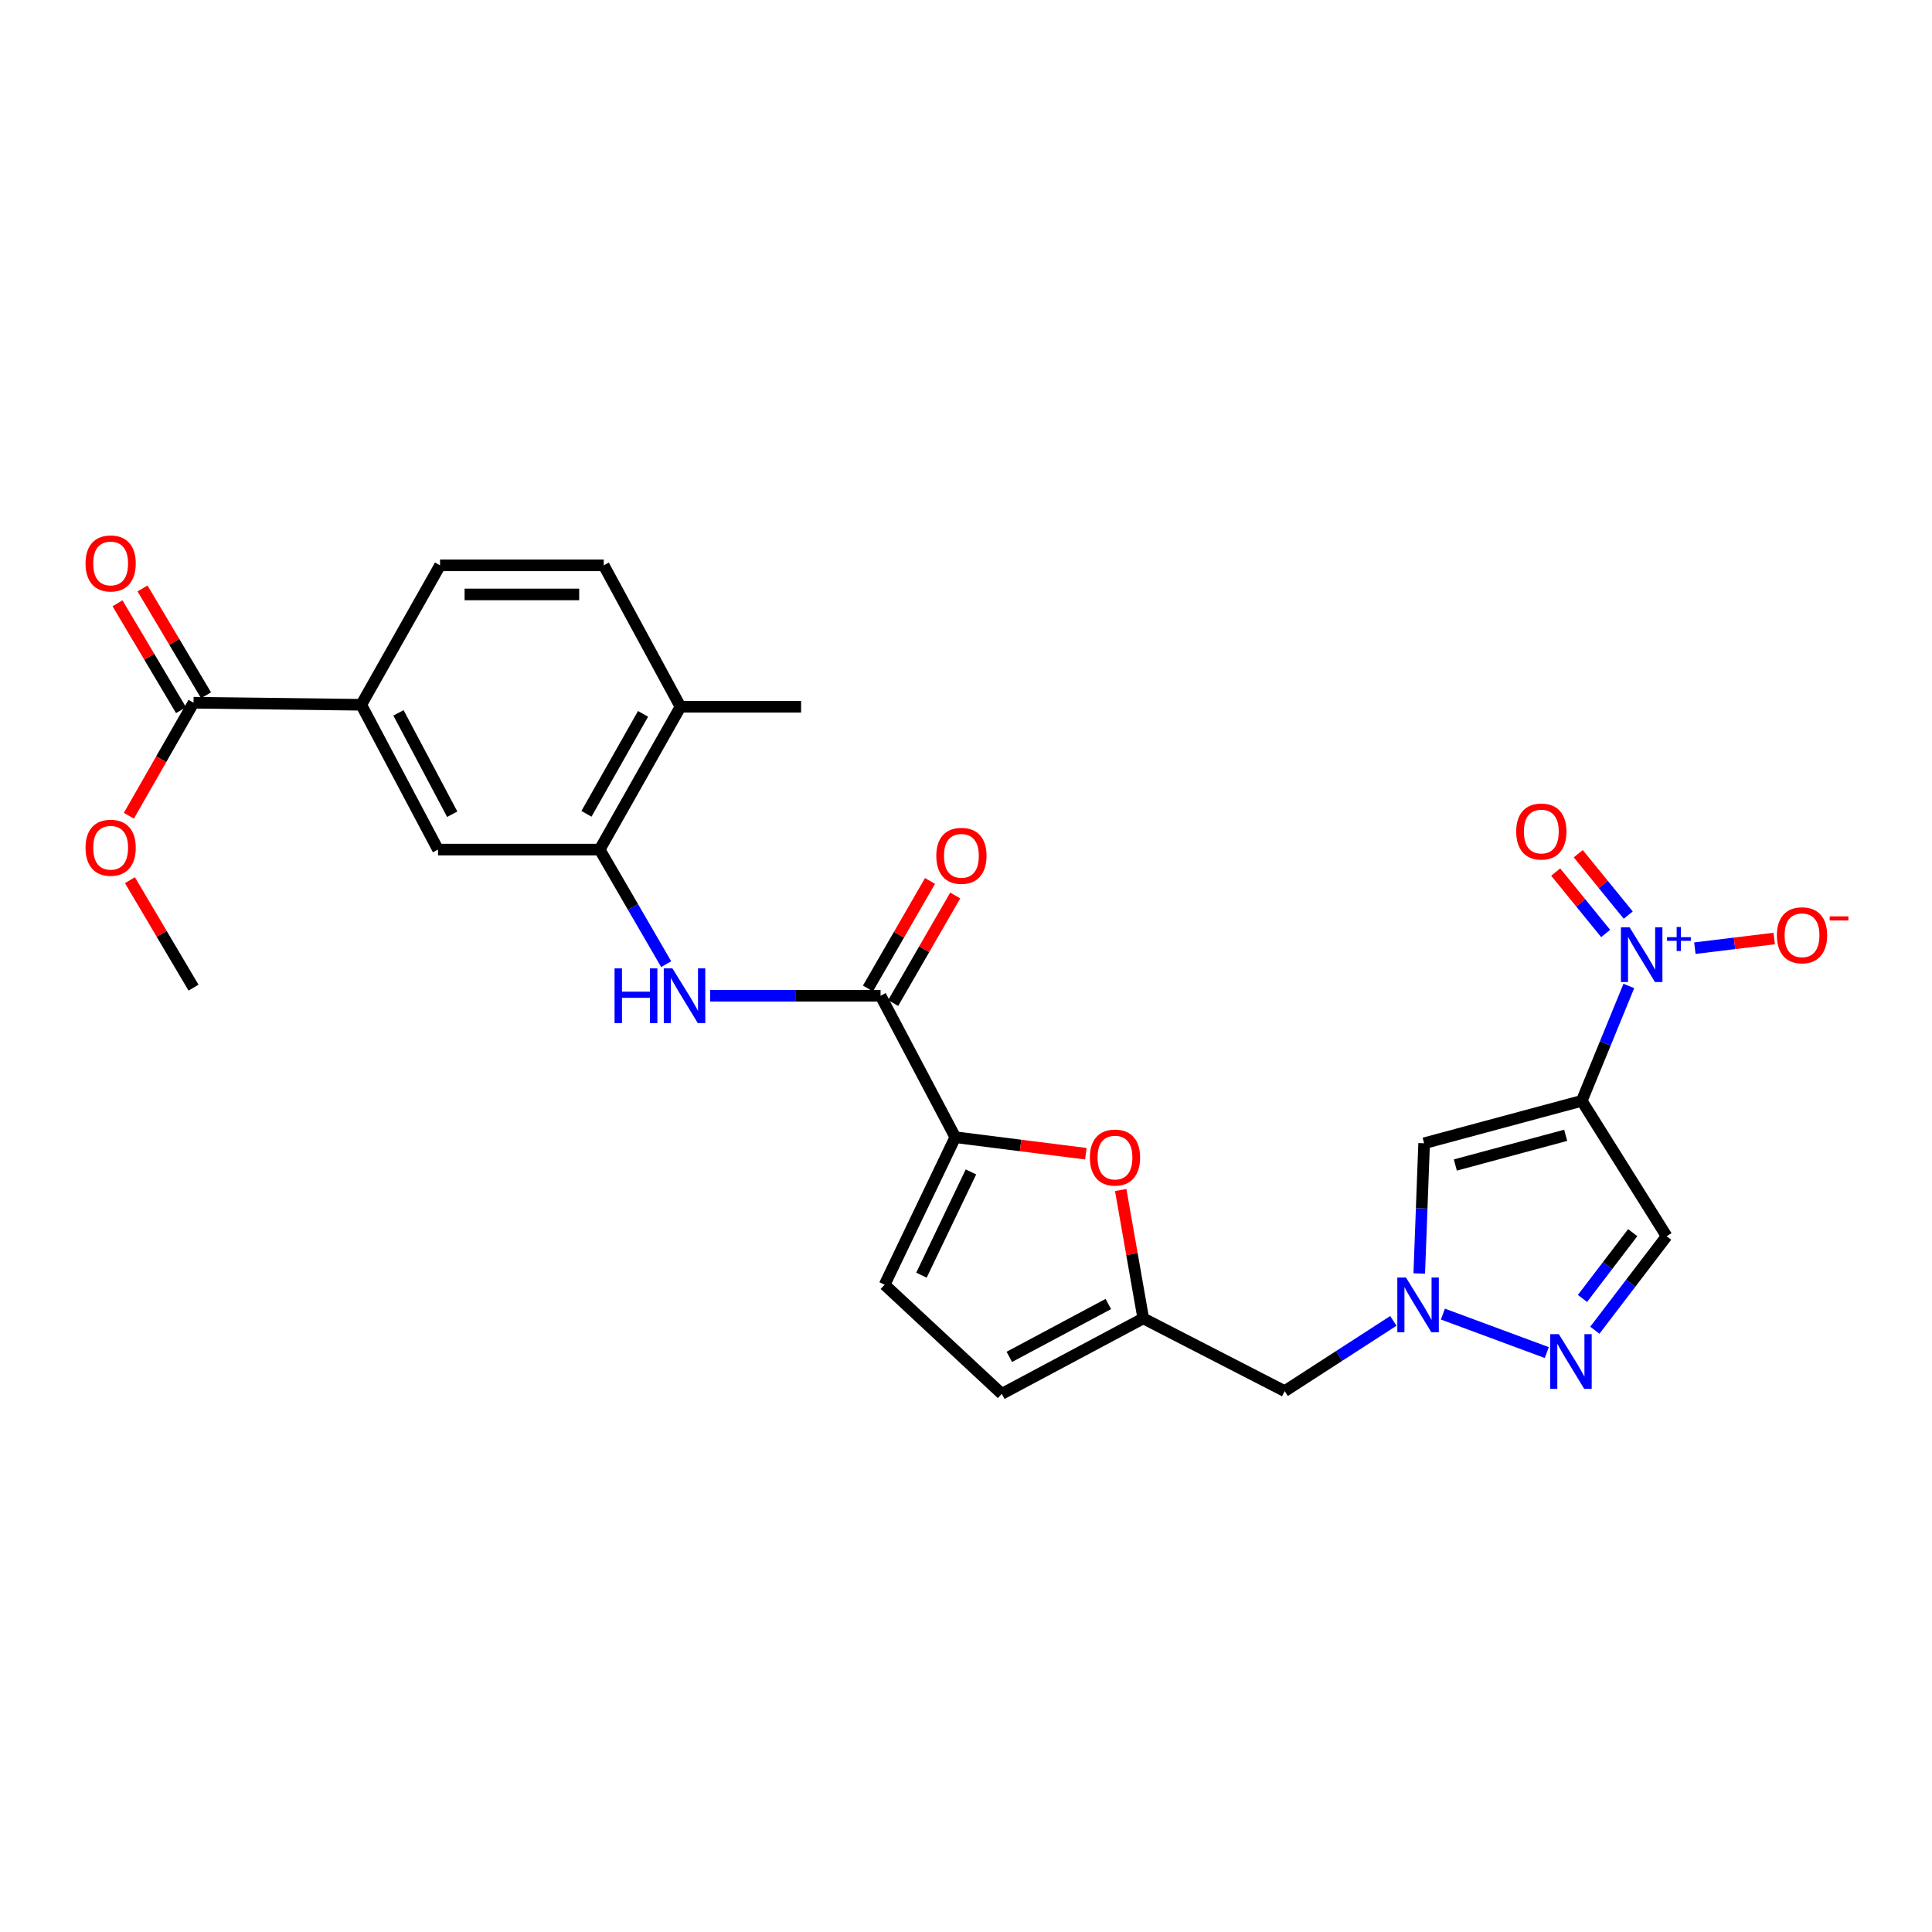 <?xml version='1.0' encoding='iso-8859-1'?>
<svg version='1.1' baseProfile='full'
              xmlns='http://www.w3.org/2000/svg'
                      xmlns:rdkit='http://www.rdkit.org/xml'
                      xmlns:xlink='http://www.w3.org/1999/xlink'
                  xml:space='preserve'
width='1000px' height='1000px' viewBox='0 0 1000 1000'>
<!-- END OF HEADER -->
<rect style='opacity:1.0;fill:#FFFFFF;stroke:none' width='1000' height='1000' x='0' y='0'> </rect>
<path class='bond-0' d='M 818.721,569.791 L 830.903,540.062' style='fill:none;fill-rule:evenodd;stroke:#000000;stroke-width:6px;stroke-linecap:butt;stroke-linejoin:miter;stroke-opacity:1' />
<path class='bond-0' d='M 830.903,540.062 L 843.086,510.333' style='fill:none;fill-rule:evenodd;stroke:#0000FF;stroke-width:6px;stroke-linecap:butt;stroke-linejoin:miter;stroke-opacity:1' />
<path class='bond-2' d='M 818.721,569.791 L 737.124,591.755' style='fill:none;fill-rule:evenodd;stroke:#000000;stroke-width:6px;stroke-linecap:butt;stroke-linejoin:miter;stroke-opacity:1' />
<path class='bond-2' d='M 810.398,587.634 L 753.28,603.01' style='fill:none;fill-rule:evenodd;stroke:#000000;stroke-width:6px;stroke-linecap:butt;stroke-linejoin:miter;stroke-opacity:1' />
<path class='bond-6' d='M 818.721,569.791 L 862.642,639.861' style='fill:none;fill-rule:evenodd;stroke:#000000;stroke-width:6px;stroke-linecap:butt;stroke-linejoin:miter;stroke-opacity:1' />
<path class='bond-17' d='M 877.261,490.774 L 897.792,488.272' style='fill:none;fill-rule:evenodd;stroke:#0000FF;stroke-width:6px;stroke-linecap:butt;stroke-linejoin:miter;stroke-opacity:1' />
<path class='bond-17' d='M 897.792,488.272 L 918.324,485.771' style='fill:none;fill-rule:evenodd;stroke:#FF0000;stroke-width:6px;stroke-linecap:butt;stroke-linejoin:miter;stroke-opacity:1' />
<path class='bond-18' d='M 842.772,473.652 L 829.838,457.763' style='fill:none;fill-rule:evenodd;stroke:#0000FF;stroke-width:6px;stroke-linecap:butt;stroke-linejoin:miter;stroke-opacity:1' />
<path class='bond-18' d='M 829.838,457.763 L 816.905,441.874' style='fill:none;fill-rule:evenodd;stroke:#FF0000;stroke-width:6px;stroke-linecap:butt;stroke-linejoin:miter;stroke-opacity:1' />
<path class='bond-18' d='M 831.086,483.163 L 818.153,467.274' style='fill:none;fill-rule:evenodd;stroke:#0000FF;stroke-width:6px;stroke-linecap:butt;stroke-linejoin:miter;stroke-opacity:1' />
<path class='bond-18' d='M 818.153,467.274 L 805.22,451.385' style='fill:none;fill-rule:evenodd;stroke:#FF0000;stroke-width:6px;stroke-linecap:butt;stroke-linejoin:miter;stroke-opacity:1' />
<path class='bond-1' d='M 734.602,659.158 L 735.863,625.457' style='fill:none;fill-rule:evenodd;stroke:#0000FF;stroke-width:6px;stroke-linecap:butt;stroke-linejoin:miter;stroke-opacity:1' />
<path class='bond-1' d='M 735.863,625.457 L 737.124,591.755' style='fill:none;fill-rule:evenodd;stroke:#000000;stroke-width:6px;stroke-linecap:butt;stroke-linejoin:miter;stroke-opacity:1' />
<path class='bond-16' d='M 721.198,683.684 L 693.076,701.868' style='fill:none;fill-rule:evenodd;stroke:#0000FF;stroke-width:6px;stroke-linecap:butt;stroke-linejoin:miter;stroke-opacity:1' />
<path class='bond-16' d='M 693.076,701.868 L 664.953,720.051' style='fill:none;fill-rule:evenodd;stroke:#000000;stroke-width:6px;stroke-linecap:butt;stroke-linejoin:miter;stroke-opacity:1' />
<path class='bond-27' d='M 746.843,680.17 L 800.614,700.084' style='fill:none;fill-rule:evenodd;stroke:#0000FF;stroke-width:6px;stroke-linecap:butt;stroke-linejoin:miter;stroke-opacity:1' />
<path class='bond-3' d='M 494.461,588.624 L 528.245,592.895' style='fill:none;fill-rule:evenodd;stroke:#000000;stroke-width:6px;stroke-linecap:butt;stroke-linejoin:miter;stroke-opacity:1' />
<path class='bond-3' d='M 528.245,592.895 L 562.029,597.165' style='fill:none;fill-rule:evenodd;stroke:#FF0000;stroke-width:6px;stroke-linecap:butt;stroke-linejoin:miter;stroke-opacity:1' />
<path class='bond-5' d='M 494.461,588.624 L 455.78,515.398' style='fill:none;fill-rule:evenodd;stroke:#000000;stroke-width:6px;stroke-linecap:butt;stroke-linejoin:miter;stroke-opacity:1' />
<path class='bond-28' d='M 494.461,588.624 L 457.873,664.964' style='fill:none;fill-rule:evenodd;stroke:#000000;stroke-width:6px;stroke-linecap:butt;stroke-linejoin:miter;stroke-opacity:1' />
<path class='bond-28' d='M 502.56,606.587 L 476.948,660.025' style='fill:none;fill-rule:evenodd;stroke:#000000;stroke-width:6px;stroke-linecap:butt;stroke-linejoin:miter;stroke-opacity:1' />
<path class='bond-4' d='M 825.491,688.516 L 844.066,664.189' style='fill:none;fill-rule:evenodd;stroke:#0000FF;stroke-width:6px;stroke-linecap:butt;stroke-linejoin:miter;stroke-opacity:1' />
<path class='bond-4' d='M 844.066,664.189 L 862.642,639.861' style='fill:none;fill-rule:evenodd;stroke:#000000;stroke-width:6px;stroke-linecap:butt;stroke-linejoin:miter;stroke-opacity:1' />
<path class='bond-4' d='M 819.088,672.074 L 832.091,655.045' style='fill:none;fill-rule:evenodd;stroke:#0000FF;stroke-width:6px;stroke-linecap:butt;stroke-linejoin:miter;stroke-opacity:1' />
<path class='bond-4' d='M 832.091,655.045 L 845.094,638.015' style='fill:none;fill-rule:evenodd;stroke:#000000;stroke-width:6px;stroke-linecap:butt;stroke-linejoin:miter;stroke-opacity:1' />
<path class='bond-8' d='M 455.78,515.398 L 411.684,515.398' style='fill:none;fill-rule:evenodd;stroke:#000000;stroke-width:6px;stroke-linecap:butt;stroke-linejoin:miter;stroke-opacity:1' />
<path class='bond-8' d='M 411.684,515.398 L 367.588,515.398' style='fill:none;fill-rule:evenodd;stroke:#0000FF;stroke-width:6px;stroke-linecap:butt;stroke-linejoin:miter;stroke-opacity:1' />
<path class='bond-20' d='M 462.305,519.164 L 478.364,491.337' style='fill:none;fill-rule:evenodd;stroke:#000000;stroke-width:6px;stroke-linecap:butt;stroke-linejoin:miter;stroke-opacity:1' />
<path class='bond-20' d='M 478.364,491.337 L 494.423,463.511' style='fill:none;fill-rule:evenodd;stroke:#FF0000;stroke-width:6px;stroke-linecap:butt;stroke-linejoin:miter;stroke-opacity:1' />
<path class='bond-20' d='M 449.255,511.633 L 465.314,483.806' style='fill:none;fill-rule:evenodd;stroke:#000000;stroke-width:6px;stroke-linecap:butt;stroke-linejoin:miter;stroke-opacity:1' />
<path class='bond-20' d='M 465.314,483.806 L 481.374,455.979' style='fill:none;fill-rule:evenodd;stroke:#FF0000;stroke-width:6px;stroke-linecap:butt;stroke-linejoin:miter;stroke-opacity:1' />
<path class='bond-7' d='M 580.075,615.946 L 585.909,649.169' style='fill:none;fill-rule:evenodd;stroke:#FF0000;stroke-width:6px;stroke-linecap:butt;stroke-linejoin:miter;stroke-opacity:1' />
<path class='bond-7' d='M 585.909,649.169 L 591.744,682.392' style='fill:none;fill-rule:evenodd;stroke:#000000;stroke-width:6px;stroke-linecap:butt;stroke-linejoin:miter;stroke-opacity:1' />
<path class='bond-10' d='M 344.821,499.051 L 327.606,469.398' style='fill:none;fill-rule:evenodd;stroke:#0000FF;stroke-width:6px;stroke-linecap:butt;stroke-linejoin:miter;stroke-opacity:1' />
<path class='bond-10' d='M 327.606,469.398 L 310.391,439.745' style='fill:none;fill-rule:evenodd;stroke:#000000;stroke-width:6px;stroke-linecap:butt;stroke-linejoin:miter;stroke-opacity:1' />
<path class='bond-9' d='M 591.744,682.392 L 664.953,720.051' style='fill:none;fill-rule:evenodd;stroke:#000000;stroke-width:6px;stroke-linecap:butt;stroke-linejoin:miter;stroke-opacity:1' />
<path class='bond-15' d='M 591.744,682.392 L 518.526,721.458' style='fill:none;fill-rule:evenodd;stroke:#000000;stroke-width:6px;stroke-linecap:butt;stroke-linejoin:miter;stroke-opacity:1' />
<path class='bond-15' d='M 573.668,674.959 L 522.416,702.304' style='fill:none;fill-rule:evenodd;stroke:#000000;stroke-width:6px;stroke-linecap:butt;stroke-linejoin:miter;stroke-opacity:1' />
<path class='bond-14' d='M 310.391,439.745 L 226.718,439.745' style='fill:none;fill-rule:evenodd;stroke:#000000;stroke-width:6px;stroke-linecap:butt;stroke-linejoin:miter;stroke-opacity:1' />
<path class='bond-19' d='M 310.391,439.745 L 352.219,365.824' style='fill:none;fill-rule:evenodd;stroke:#000000;stroke-width:6px;stroke-linecap:butt;stroke-linejoin:miter;stroke-opacity:1' />
<path class='bond-19' d='M 303.552,421.237 L 332.831,369.492' style='fill:none;fill-rule:evenodd;stroke:#000000;stroke-width:6px;stroke-linecap:butt;stroke-linejoin:miter;stroke-opacity:1' />
<path class='bond-11' d='M 457.873,664.964 L 518.526,721.458' style='fill:none;fill-rule:evenodd;stroke:#000000;stroke-width:6px;stroke-linecap:butt;stroke-linejoin:miter;stroke-opacity:1' />
<path class='bond-12' d='M 100.172,363.731 L 186.975,364.794' style='fill:none;fill-rule:evenodd;stroke:#000000;stroke-width:6px;stroke-linecap:butt;stroke-linejoin:miter;stroke-opacity:1' />
<path class='bond-21' d='M 106.647,359.882 L 90.208,332.226' style='fill:none;fill-rule:evenodd;stroke:#000000;stroke-width:6px;stroke-linecap:butt;stroke-linejoin:miter;stroke-opacity:1' />
<path class='bond-21' d='M 90.208,332.226 L 73.769,304.57' style='fill:none;fill-rule:evenodd;stroke:#FF0000;stroke-width:6px;stroke-linecap:butt;stroke-linejoin:miter;stroke-opacity:1' />
<path class='bond-21' d='M 93.696,367.581 L 77.257,339.924' style='fill:none;fill-rule:evenodd;stroke:#000000;stroke-width:6px;stroke-linecap:butt;stroke-linejoin:miter;stroke-opacity:1' />
<path class='bond-21' d='M 77.257,339.924 L 60.817,312.268' style='fill:none;fill-rule:evenodd;stroke:#FF0000;stroke-width:6px;stroke-linecap:butt;stroke-linejoin:miter;stroke-opacity:1' />
<path class='bond-24' d='M 100.172,363.731 L 83.436,392.979' style='fill:none;fill-rule:evenodd;stroke:#000000;stroke-width:6px;stroke-linecap:butt;stroke-linejoin:miter;stroke-opacity:1' />
<path class='bond-24' d='M 83.436,392.979 L 66.701,422.227' style='fill:none;fill-rule:evenodd;stroke:#FF0000;stroke-width:6px;stroke-linecap:butt;stroke-linejoin:miter;stroke-opacity:1' />
<path class='bond-13' d='M 186.975,364.794 L 226.718,439.745' style='fill:none;fill-rule:evenodd;stroke:#000000;stroke-width:6px;stroke-linecap:butt;stroke-linejoin:miter;stroke-opacity:1' />
<path class='bond-13' d='M 206.248,368.978 L 234.068,421.444' style='fill:none;fill-rule:evenodd;stroke:#000000;stroke-width:6px;stroke-linecap:butt;stroke-linejoin:miter;stroke-opacity:1' />
<path class='bond-29' d='M 186.975,364.794 L 227.765,292.615' style='fill:none;fill-rule:evenodd;stroke:#000000;stroke-width:6px;stroke-linecap:butt;stroke-linejoin:miter;stroke-opacity:1' />
<path class='bond-23' d='M 352.219,365.824 L 312.492,292.615' style='fill:none;fill-rule:evenodd;stroke:#000000;stroke-width:6px;stroke-linecap:butt;stroke-linejoin:miter;stroke-opacity:1' />
<path class='bond-25' d='M 352.219,365.824 L 414.647,365.824' style='fill:none;fill-rule:evenodd;stroke:#000000;stroke-width:6px;stroke-linecap:butt;stroke-linejoin:miter;stroke-opacity:1' />
<path class='bond-22' d='M 227.765,292.615 L 312.492,292.615' style='fill:none;fill-rule:evenodd;stroke:#000000;stroke-width:6px;stroke-linecap:butt;stroke-linejoin:miter;stroke-opacity:1' />
<path class='bond-22' d='M 240.474,307.682 L 299.783,307.682' style='fill:none;fill-rule:evenodd;stroke:#000000;stroke-width:6px;stroke-linecap:butt;stroke-linejoin:miter;stroke-opacity:1' />
<path class='bond-26' d='M 67.251,455.573 L 83.711,483.393' style='fill:none;fill-rule:evenodd;stroke:#FF0000;stroke-width:6px;stroke-linecap:butt;stroke-linejoin:miter;stroke-opacity:1' />
<path class='bond-26' d='M 83.711,483.393 L 100.172,511.213' style='fill:none;fill-rule:evenodd;stroke:#000000;stroke-width:6px;stroke-linecap:butt;stroke-linejoin:miter;stroke-opacity:1' />
<path  class='atom-1' d='M 843.466 479.969
L 852.746 494.969
Q 853.666 496.449, 855.146 499.129
Q 856.626 501.809, 856.706 501.969
L 856.706 479.969
L 860.466 479.969
L 860.466 508.289
L 856.586 508.289
L 846.626 491.889
Q 845.466 489.969, 844.226 487.769
Q 843.026 485.569, 842.666 484.889
L 842.666 508.289
L 838.986 508.289
L 838.986 479.969
L 843.466 479.969
' fill='#0000FF'/>
<path  class='atom-1' d='M 862.842 485.073
L 867.831 485.073
L 867.831 479.82
L 870.049 479.82
L 870.049 485.073
L 875.171 485.073
L 875.171 486.974
L 870.049 486.974
L 870.049 492.254
L 867.831 492.254
L 867.831 486.974
L 862.842 486.974
L 862.842 485.073
' fill='#0000FF'/>
<path  class='atom-2' d='M 727.734 661.251
L 737.014 676.251
Q 737.934 677.731, 739.414 680.411
Q 740.894 683.091, 740.974 683.251
L 740.974 661.251
L 744.734 661.251
L 744.734 689.571
L 740.854 689.571
L 730.894 673.171
Q 729.734 671.251, 728.494 669.051
Q 727.294 666.851, 726.934 666.171
L 726.934 689.571
L 723.254 689.571
L 723.254 661.251
L 727.734 661.251
' fill='#0000FF'/>
<path  class='atom-5' d='M 806.861 690.556
L 816.141 705.556
Q 817.061 707.036, 818.541 709.716
Q 820.021 712.396, 820.101 712.556
L 820.101 690.556
L 823.861 690.556
L 823.861 718.876
L 819.981 718.876
L 810.021 702.476
Q 808.861 700.556, 807.621 698.356
Q 806.421 696.156, 806.061 695.476
L 806.061 718.876
L 802.381 718.876
L 802.381 690.556
L 806.861 690.556
' fill='#0000FF'/>
<path  class='atom-8' d='M 564.112 599.151
Q 564.112 592.351, 567.472 588.551
Q 570.832 584.751, 577.112 584.751
Q 583.392 584.751, 586.752 588.551
Q 590.112 592.351, 590.112 599.151
Q 590.112 606.031, 586.712 609.951
Q 583.312 613.831, 577.112 613.831
Q 570.872 613.831, 567.472 609.951
Q 564.112 606.071, 564.112 599.151
M 577.112 610.631
Q 581.432 610.631, 583.752 607.751
Q 586.112 604.831, 586.112 599.151
Q 586.112 593.591, 583.752 590.791
Q 581.432 587.951, 577.112 587.951
Q 572.792 587.951, 570.432 590.751
Q 568.112 593.551, 568.112 599.151
Q 568.112 604.871, 570.432 607.751
Q 572.792 610.631, 577.112 610.631
' fill='#FF0000'/>
<path  class='atom-9' d='M 318.091 501.238
L 321.931 501.238
L 321.931 513.278
L 336.411 513.278
L 336.411 501.238
L 340.251 501.238
L 340.251 529.558
L 336.411 529.558
L 336.411 516.478
L 321.931 516.478
L 321.931 529.558
L 318.091 529.558
L 318.091 501.238
' fill='#0000FF'/>
<path  class='atom-9' d='M 348.051 501.238
L 357.331 516.238
Q 358.251 517.718, 359.731 520.398
Q 361.211 523.078, 361.291 523.238
L 361.291 501.238
L 365.051 501.238
L 365.051 529.558
L 361.171 529.558
L 351.211 513.158
Q 350.051 511.238, 348.811 509.038
Q 347.611 506.838, 347.251 506.158
L 347.251 529.558
L 343.571 529.558
L 343.571 501.238
L 348.051 501.238
' fill='#0000FF'/>
<path  class='atom-18' d='M 919.72 484.097
Q 919.72 477.297, 923.08 473.497
Q 926.44 469.697, 932.72 469.697
Q 939 469.697, 942.36 473.497
Q 945.72 477.297, 945.72 484.097
Q 945.72 490.977, 942.32 494.897
Q 938.92 498.777, 932.72 498.777
Q 926.48 498.777, 923.08 494.897
Q 919.72 491.017, 919.72 484.097
M 932.72 495.577
Q 937.04 495.577, 939.36 492.697
Q 941.72 489.777, 941.72 484.097
Q 941.72 478.537, 939.36 475.737
Q 937.04 472.897, 932.72 472.897
Q 928.4 472.897, 926.04 475.697
Q 923.72 478.497, 923.72 484.097
Q 923.72 489.817, 926.04 492.697
Q 928.4 495.577, 932.72 495.577
' fill='#FF0000'/>
<path  class='atom-18' d='M 947.04 474.319
L 956.729 474.319
L 956.729 476.431
L 947.04 476.431
L 947.04 474.319
' fill='#FF0000'/>
<path  class='atom-19' d='M 784.786 430.4
Q 784.786 423.6, 788.146 419.8
Q 791.506 416, 797.786 416
Q 804.066 416, 807.426 419.8
Q 810.786 423.6, 810.786 430.4
Q 810.786 437.28, 807.386 441.2
Q 803.986 445.08, 797.786 445.08
Q 791.546 445.08, 788.146 441.2
Q 784.786 437.32, 784.786 430.4
M 797.786 441.88
Q 802.106 441.88, 804.426 439
Q 806.786 436.08, 806.786 430.4
Q 806.786 424.84, 804.426 422.04
Q 802.106 419.2, 797.786 419.2
Q 793.466 419.2, 791.106 422
Q 788.786 424.8, 788.786 430.4
Q 788.786 436.12, 791.106 439
Q 793.466 441.88, 797.786 441.88
' fill='#FF0000'/>
<path  class='atom-21' d='M 484.625 442.972
Q 484.625 436.172, 487.985 432.372
Q 491.345 428.572, 497.625 428.572
Q 503.905 428.572, 507.265 432.372
Q 510.625 436.172, 510.625 442.972
Q 510.625 449.852, 507.225 453.772
Q 503.825 457.652, 497.625 457.652
Q 491.385 457.652, 487.985 453.772
Q 484.625 449.892, 484.625 442.972
M 497.625 454.452
Q 501.945 454.452, 504.265 451.572
Q 506.625 448.652, 506.625 442.972
Q 506.625 437.412, 504.265 434.612
Q 501.945 431.772, 497.625 431.772
Q 493.305 431.772, 490.945 434.572
Q 488.625 437.372, 488.625 442.972
Q 488.625 448.692, 490.945 451.572
Q 493.305 454.452, 497.625 454.452
' fill='#FF0000'/>
<path  class='atom-22' d='M 44.272 291.64
Q 44.272 284.84, 47.632 281.04
Q 50.992 277.24, 57.272 277.24
Q 63.552 277.24, 66.912 281.04
Q 70.272 284.84, 70.272 291.64
Q 70.272 298.52, 66.872 302.44
Q 63.472 306.32, 57.272 306.32
Q 51.032 306.32, 47.632 302.44
Q 44.272 298.56, 44.272 291.64
M 57.272 303.12
Q 61.592 303.12, 63.912 300.24
Q 66.272 297.32, 66.272 291.64
Q 66.272 286.08, 63.912 283.28
Q 61.592 280.44, 57.272 280.44
Q 52.952 280.44, 50.592 283.24
Q 48.272 286.04, 48.272 291.64
Q 48.272 297.36, 50.592 300.24
Q 52.952 303.12, 57.272 303.12
' fill='#FF0000'/>
<path  class='atom-25' d='M 44.272 438.787
Q 44.272 431.987, 47.632 428.187
Q 50.992 424.387, 57.272 424.387
Q 63.552 424.387, 66.912 428.187
Q 70.272 431.987, 70.272 438.787
Q 70.272 445.667, 66.872 449.587
Q 63.472 453.467, 57.272 453.467
Q 51.032 453.467, 47.632 449.587
Q 44.272 445.707, 44.272 438.787
M 57.272 450.267
Q 61.592 450.267, 63.912 447.387
Q 66.272 444.467, 66.272 438.787
Q 66.272 433.227, 63.912 430.427
Q 61.592 427.587, 57.272 427.587
Q 52.952 427.587, 50.592 430.387
Q 48.272 433.187, 48.272 438.787
Q 48.272 444.507, 50.592 447.387
Q 52.952 450.267, 57.272 450.267
' fill='#FF0000'/>
</svg>
